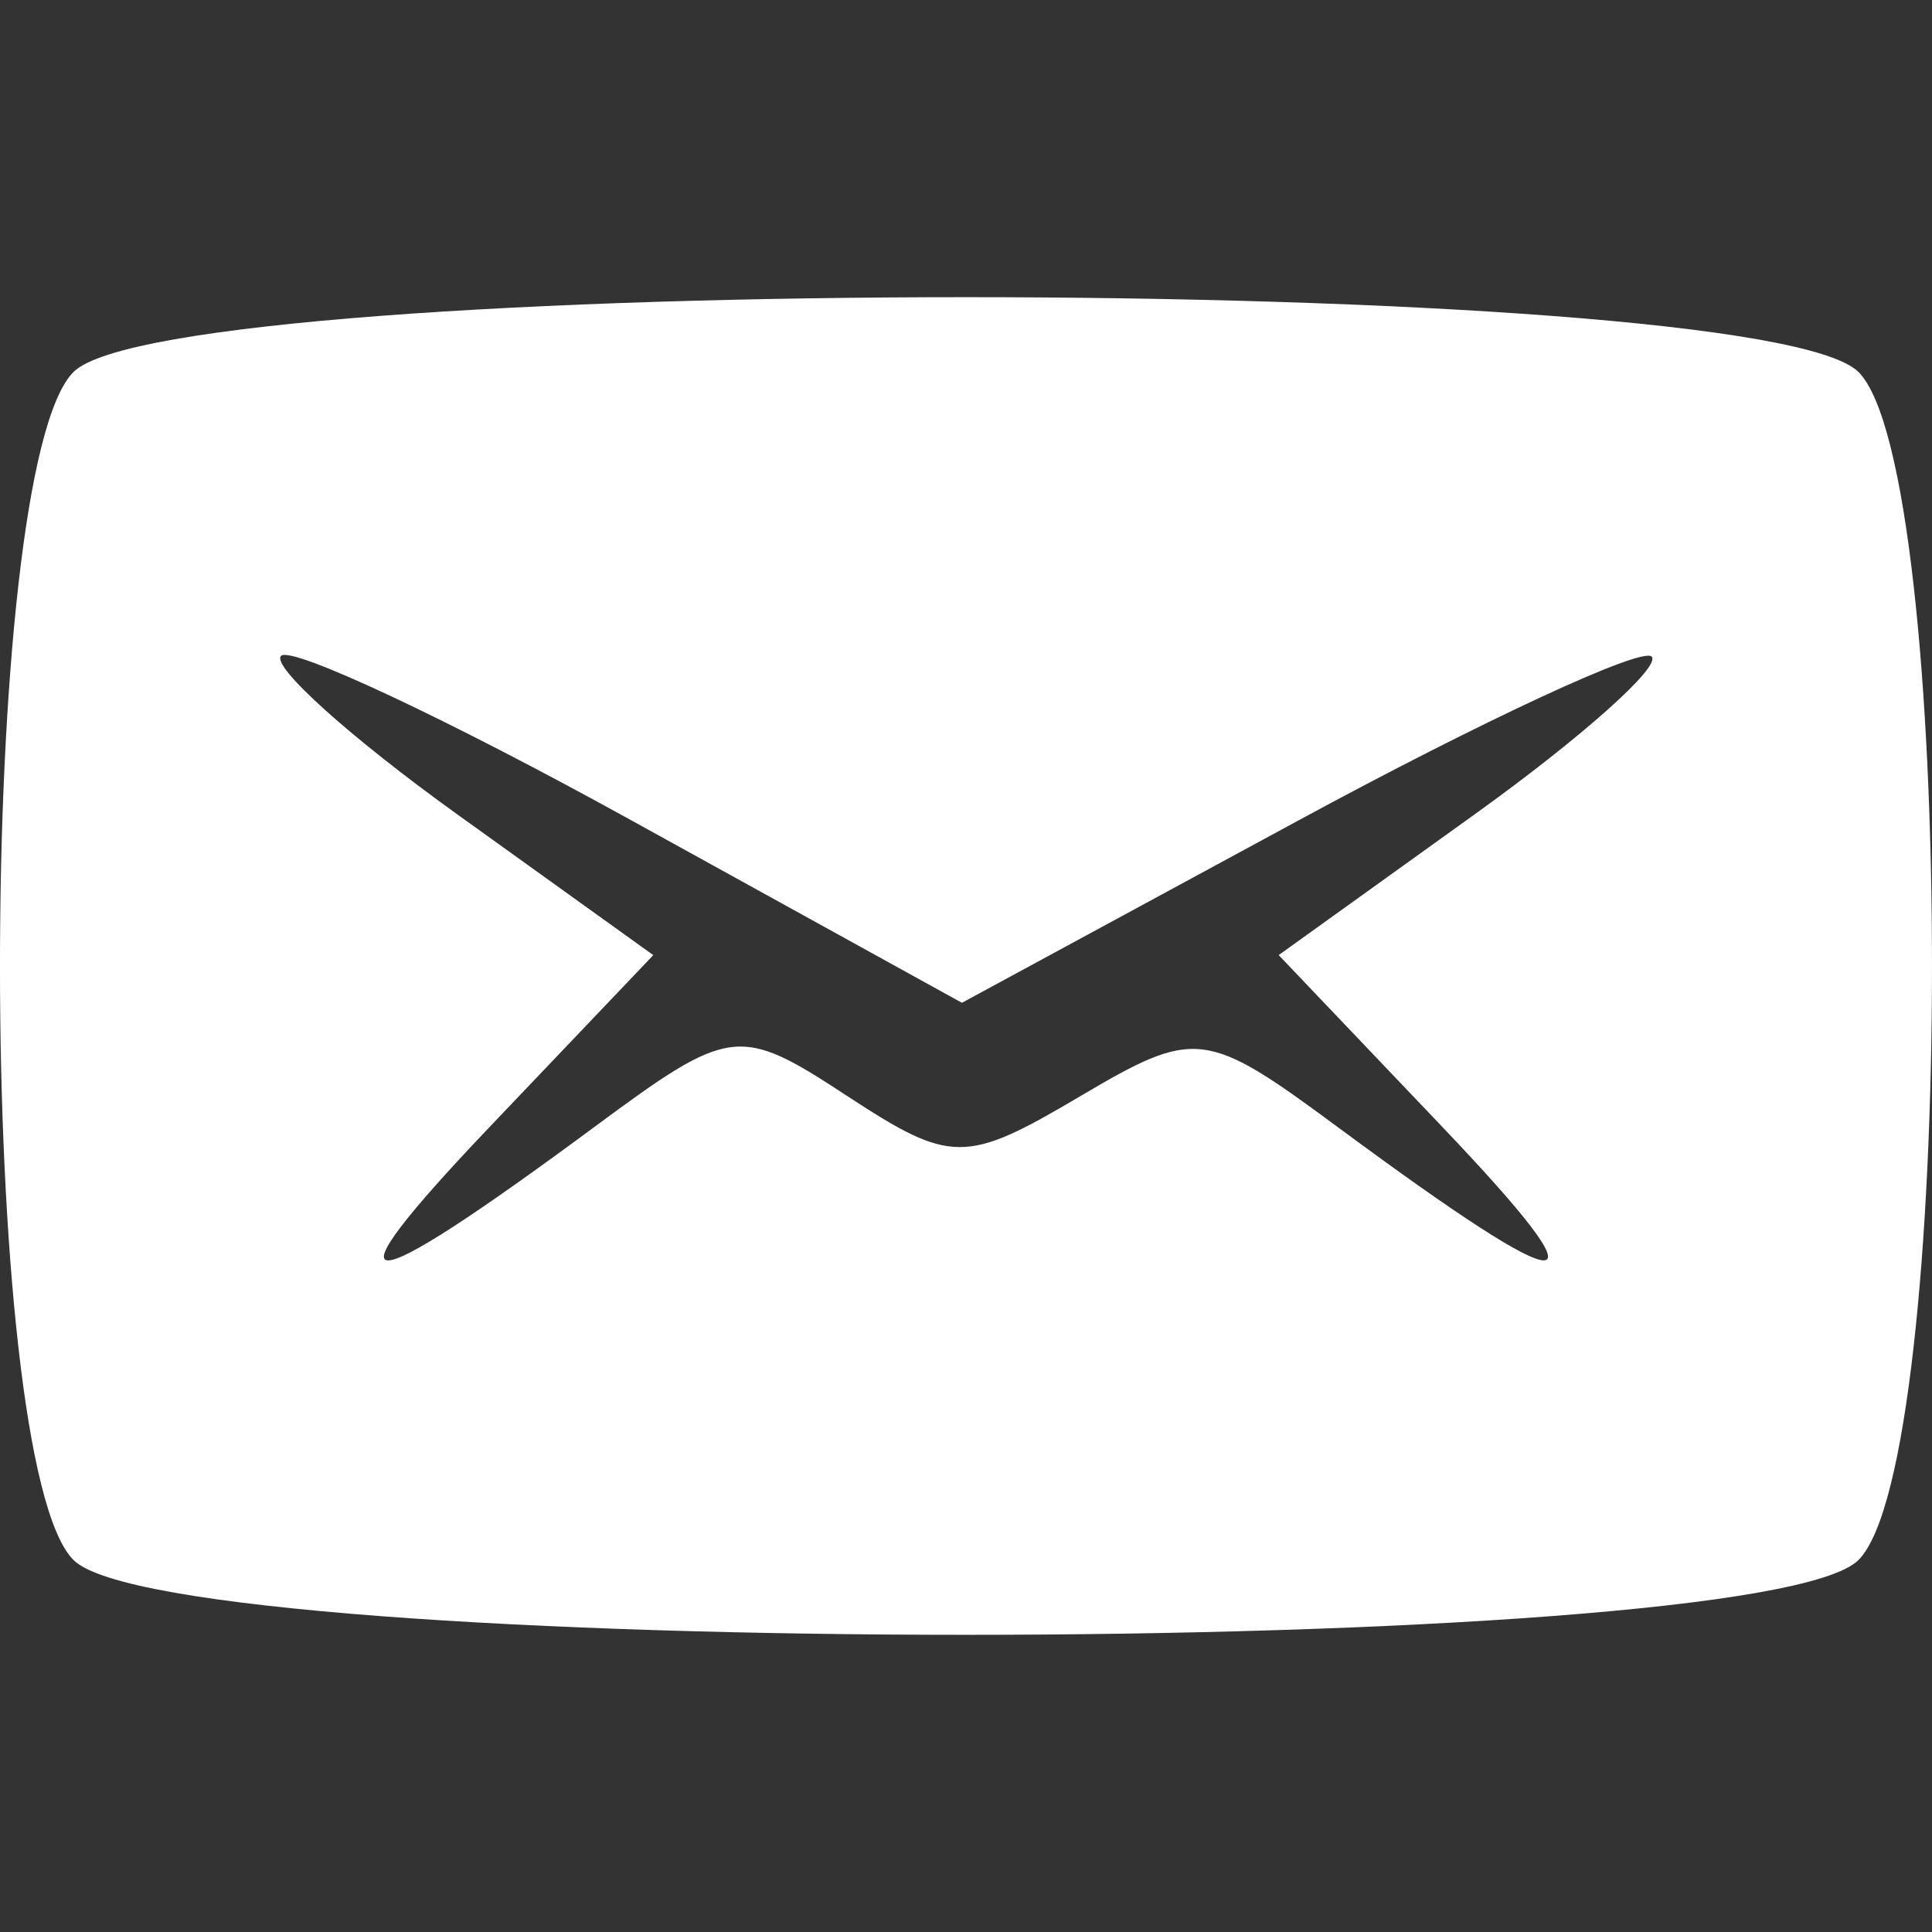 <svg width="64" height="64" viewBox="0 0 64 64" xmlns="http://www.w3.org/2000/svg">
  <rect x="0" y="0" width="64" height="64" fill="#333333" stroke="none"/>
  <path style="fill:#ffffff" d="m 2.434,51.677 c -3.246,-3.246 -3.246,-36.108 0,-39.354 3.305,-3.305 55.826,-3.305 59.131,0 3.246,3.246 3.246,36.108 0,39.354 -3.305,3.305 -55.826,3.305 -59.131,0 z M 19.703,37.322 c 4.491,-3.322 4.785,-3.359 8.341,-1.029 3.457,2.265 3.936,2.268 7.7,0.044 3.867,-2.284 4.182,-2.247 8.611,1.029 7.925,5.861 9.028,5.847 3.419,-0.041 l -5.416,-5.686 6.473,-4.649 c 3.56,-2.557 6.207,-4.915 5.881,-5.24 -0.326,-0.326 -5.6,2.122 -11.72,5.439 L 31.865,33.219 20.896,27.165 C 14.863,23.834 9.65,21.387 9.311,21.726 c -0.339,0.339 2.297,2.708 5.857,5.265 l 6.473,4.649 -5.416,5.686 c -5.622,5.903 -4.504,5.902 3.477,-0.003 z" />
</svg>
